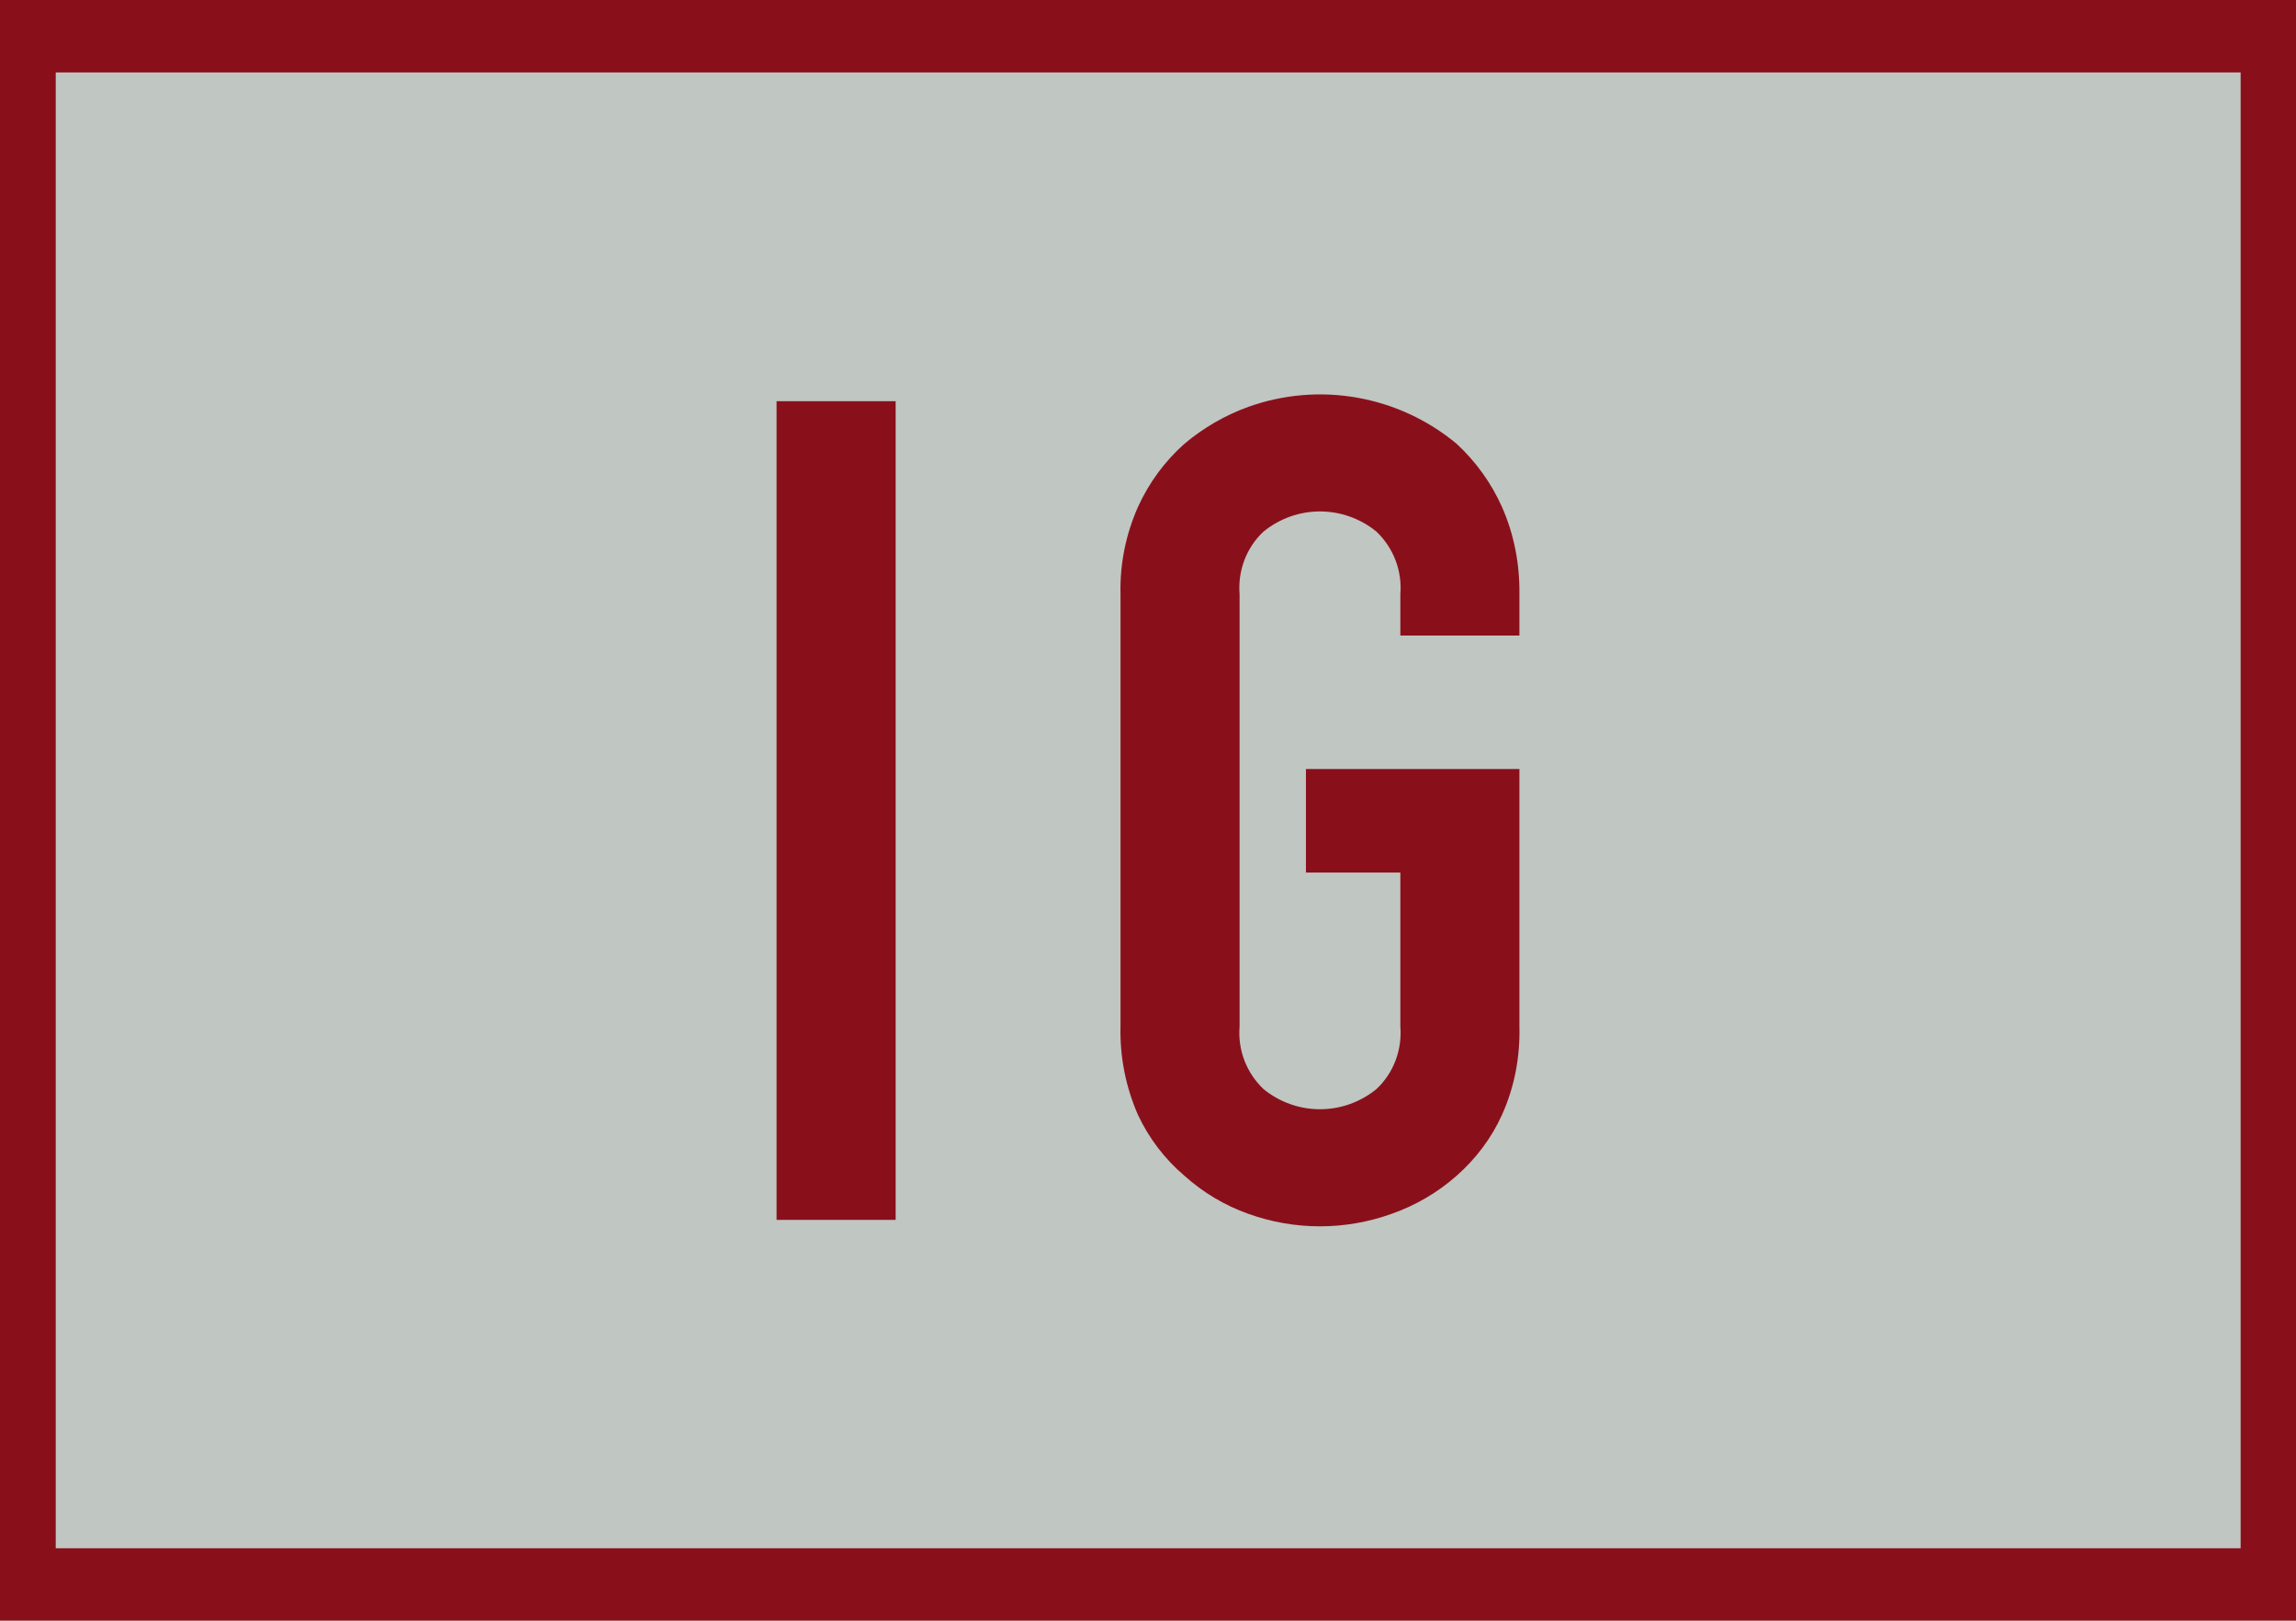 <?xml version="1.0" encoding="UTF-8"?>
<svg id="_グループ_87" data-name="グループ_87" xmlns="http://www.w3.org/2000/svg" version="1.1" viewBox="0 0 60.55 42.74">
  <!-- Generator: Adobe Illustrator 29.6.0, SVG Export Plug-In . SVG Version: 2.1.1 Build 207)  -->
  <defs>
    <style>
      .st0 {
        fill: #89101a;
      }

      .st1 {
        fill: #c0c6c2;
      }
    </style>
  </defs>
  <rect id="_長方形_275" data-name="長方形_275" class="st1" y="1.02" width="60.55" height="41.12"/>
  <g>
    <path class="st0" d="M0,0v42.74h60.55V0H0ZM59.09,40.83H1.47V1.91h57.62v38.91Z"/>
    <path class="st0" d="M31.24,31.01c.49.44,1.06.78,1.68,1,1.22.44,2.56.44,3.78,0,.63-.22,1.21-.56,1.71-1,.51-.45.92-.99,1.2-1.61.33-.73.48-1.53.46-2.33v-6.79h-5.63v2.73h2.49v4.06c.05.62-.18,1.23-.63,1.65-.87.71-2.11.71-2.98,0-.45-.43-.68-1.03-.63-1.65v-11.4c-.05-.62.18-1.23.63-1.65.87-.71,2.11-.71,2.98,0,.45.43.68,1.03.63,1.65v1.09h3.14v-1.09c.01-.79-.14-1.58-.46-2.3-.28-.63-.69-1.2-1.2-1.67-1.53-1.27-3.62-1.64-5.49-.97-.61.22-1.18.55-1.68.97-.52.46-.94,1.03-1.23,1.67-.32.72-.48,1.51-.46,2.3v11.4c-.02.8.14,1.6.46,2.33.29.62.71,1.17,1.23,1.61Z"/>
    <rect class="st0" x="20.48" y="10.58" width="3.14" height="21.59"/>
  </g>
</svg>